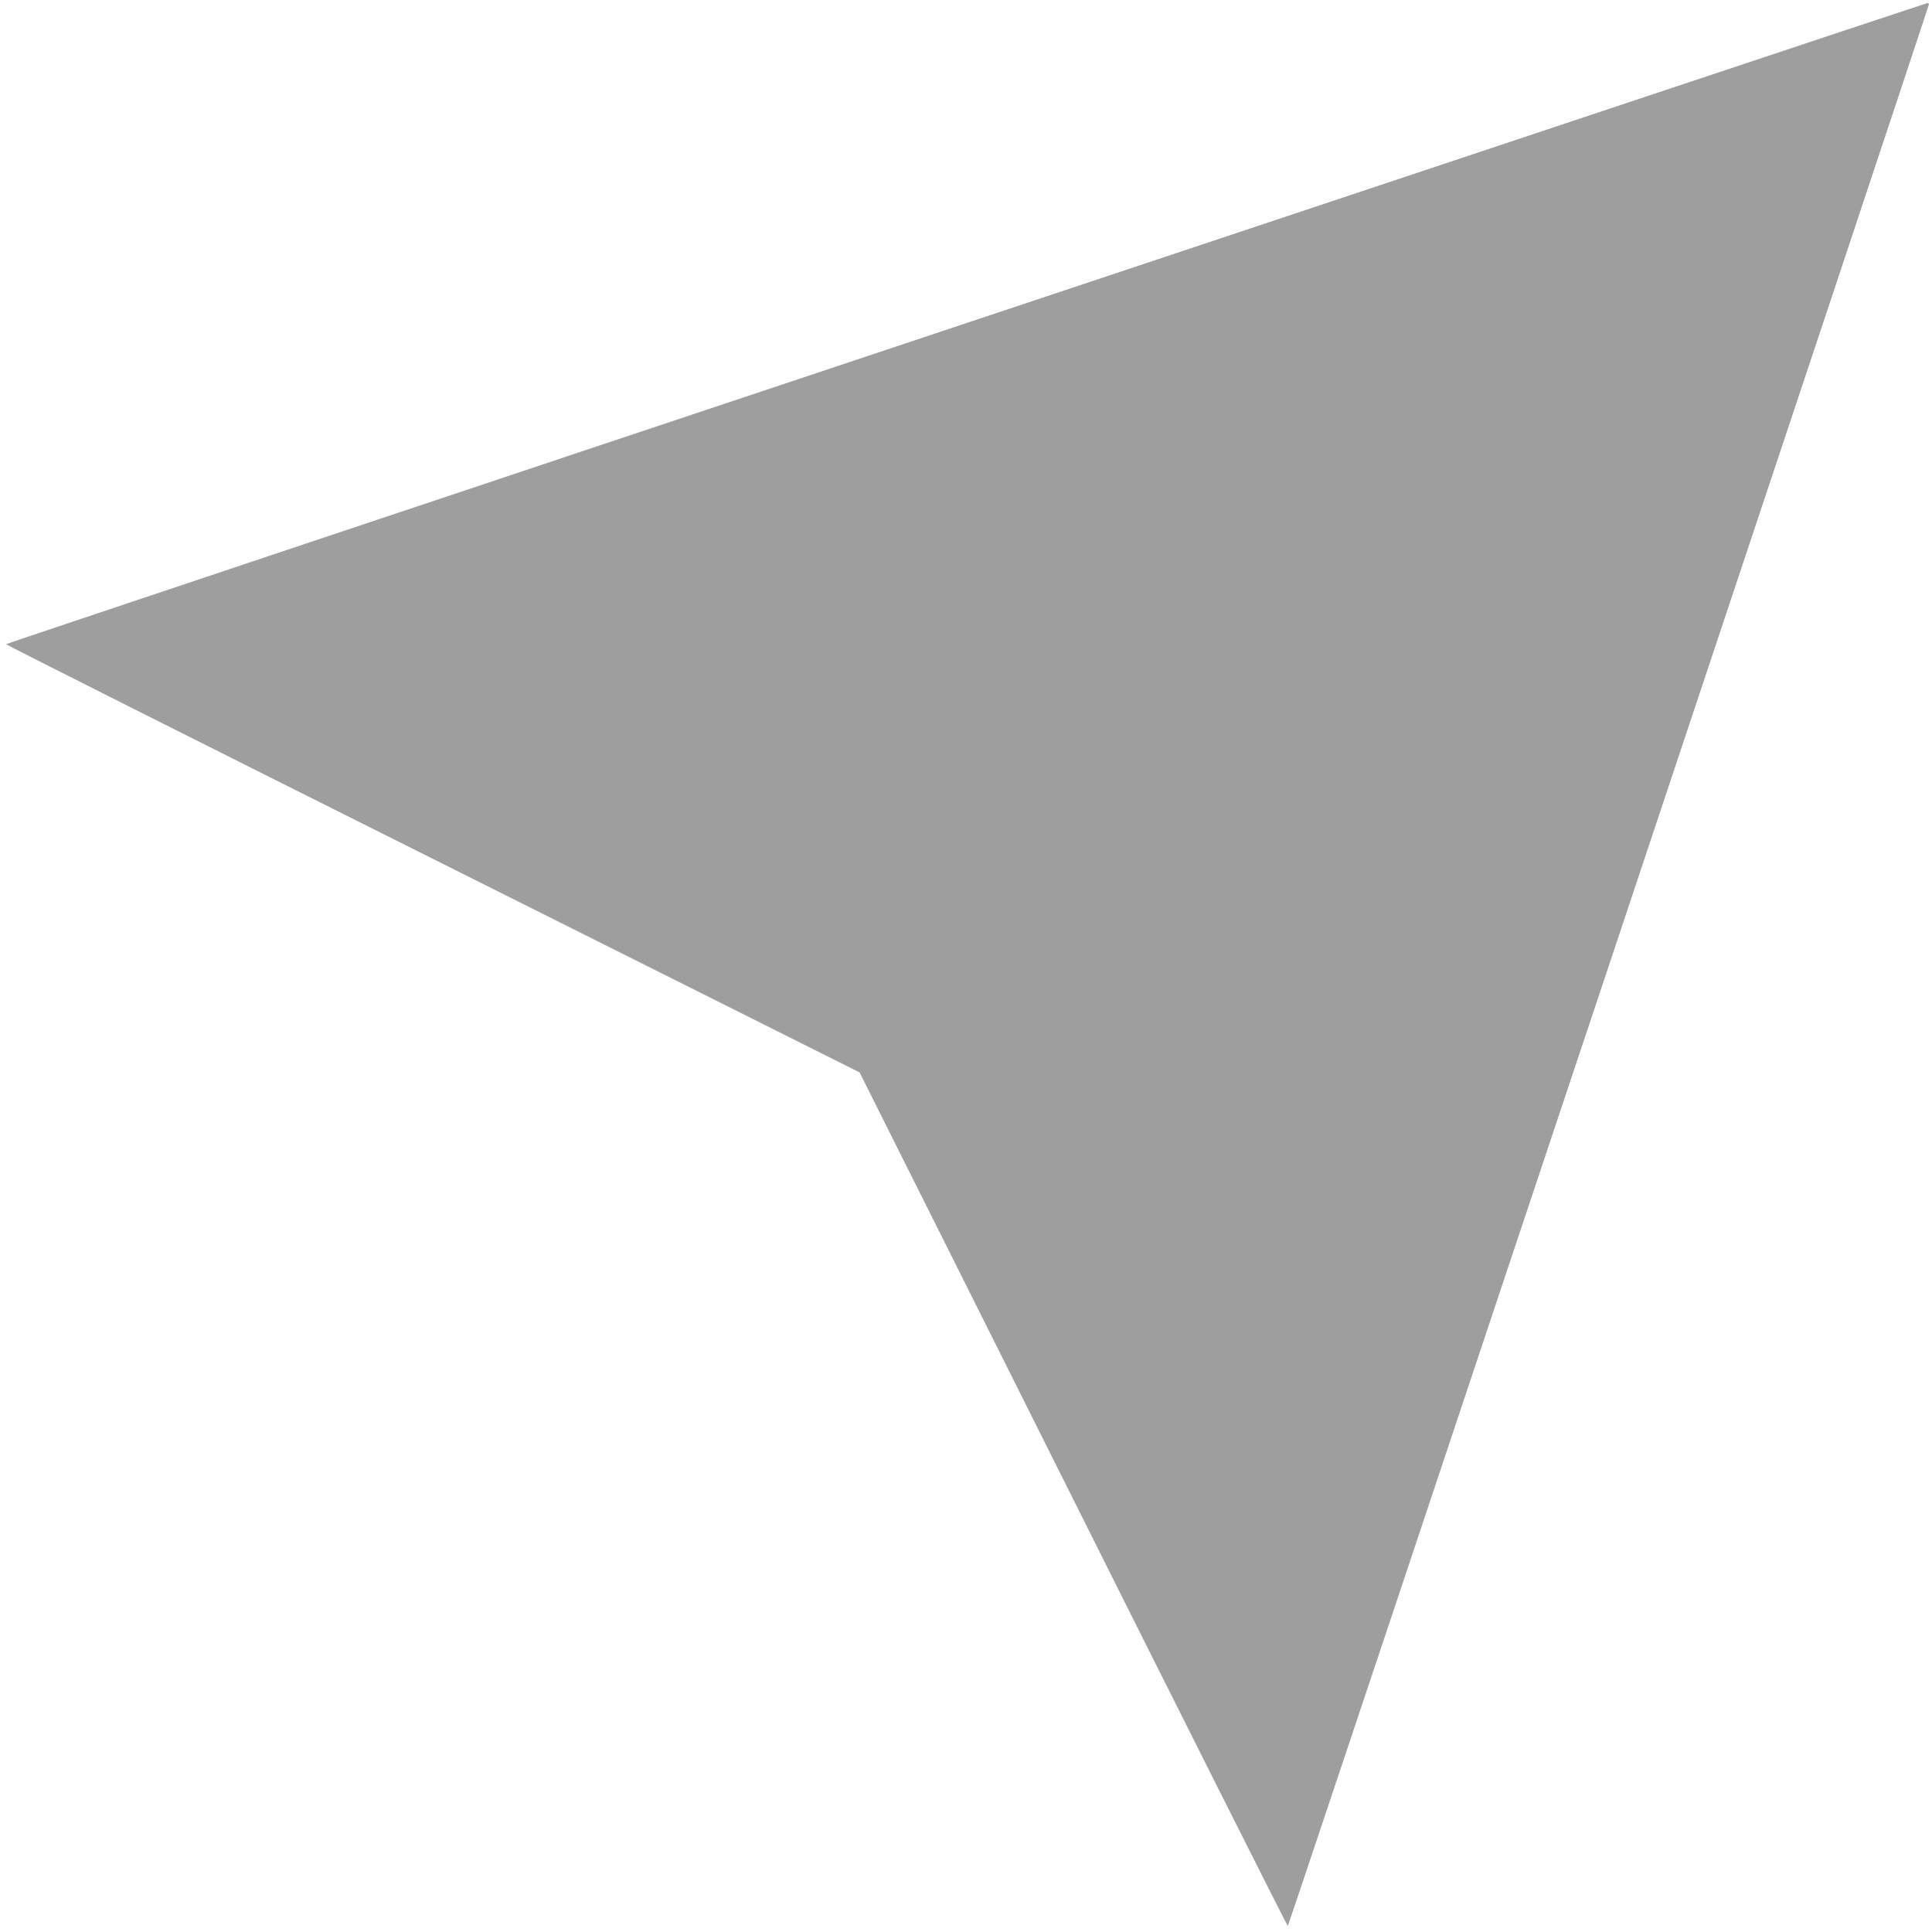 <?xml version="1.0" standalone="no"?>
<!DOCTYPE svg PUBLIC "-//W3C//DTD SVG 20010904//EN"
 "http://www.w3.org/TR/2001/REC-SVG-20010904/DTD/svg10.dtd">
<svg version="1.0" xmlns="http://www.w3.org/2000/svg"
 width="1280pt" height="1280pt" viewBox="0 0 1280 1280"
 preserveAspectRatio="xMidYMid meet">
<g transform="translate(0,1280) scale(0.1,-0.1)"
fill="#9e9e9e" stroke="none">
<path d="M6398 10658 c-3497 -1166 -6358 -2123 -6358 -2126 0 -4 1272 -644
2828 -1422 l2827 -1415 1415 -2827 c778 -1556 1418 -2828 1422 -2828 6 0 4248
12715 4248 12733 0 4 -6 7 -12 6 -7 0 -2874 -955 -6370 -2121z"/>
</g>
</svg>
